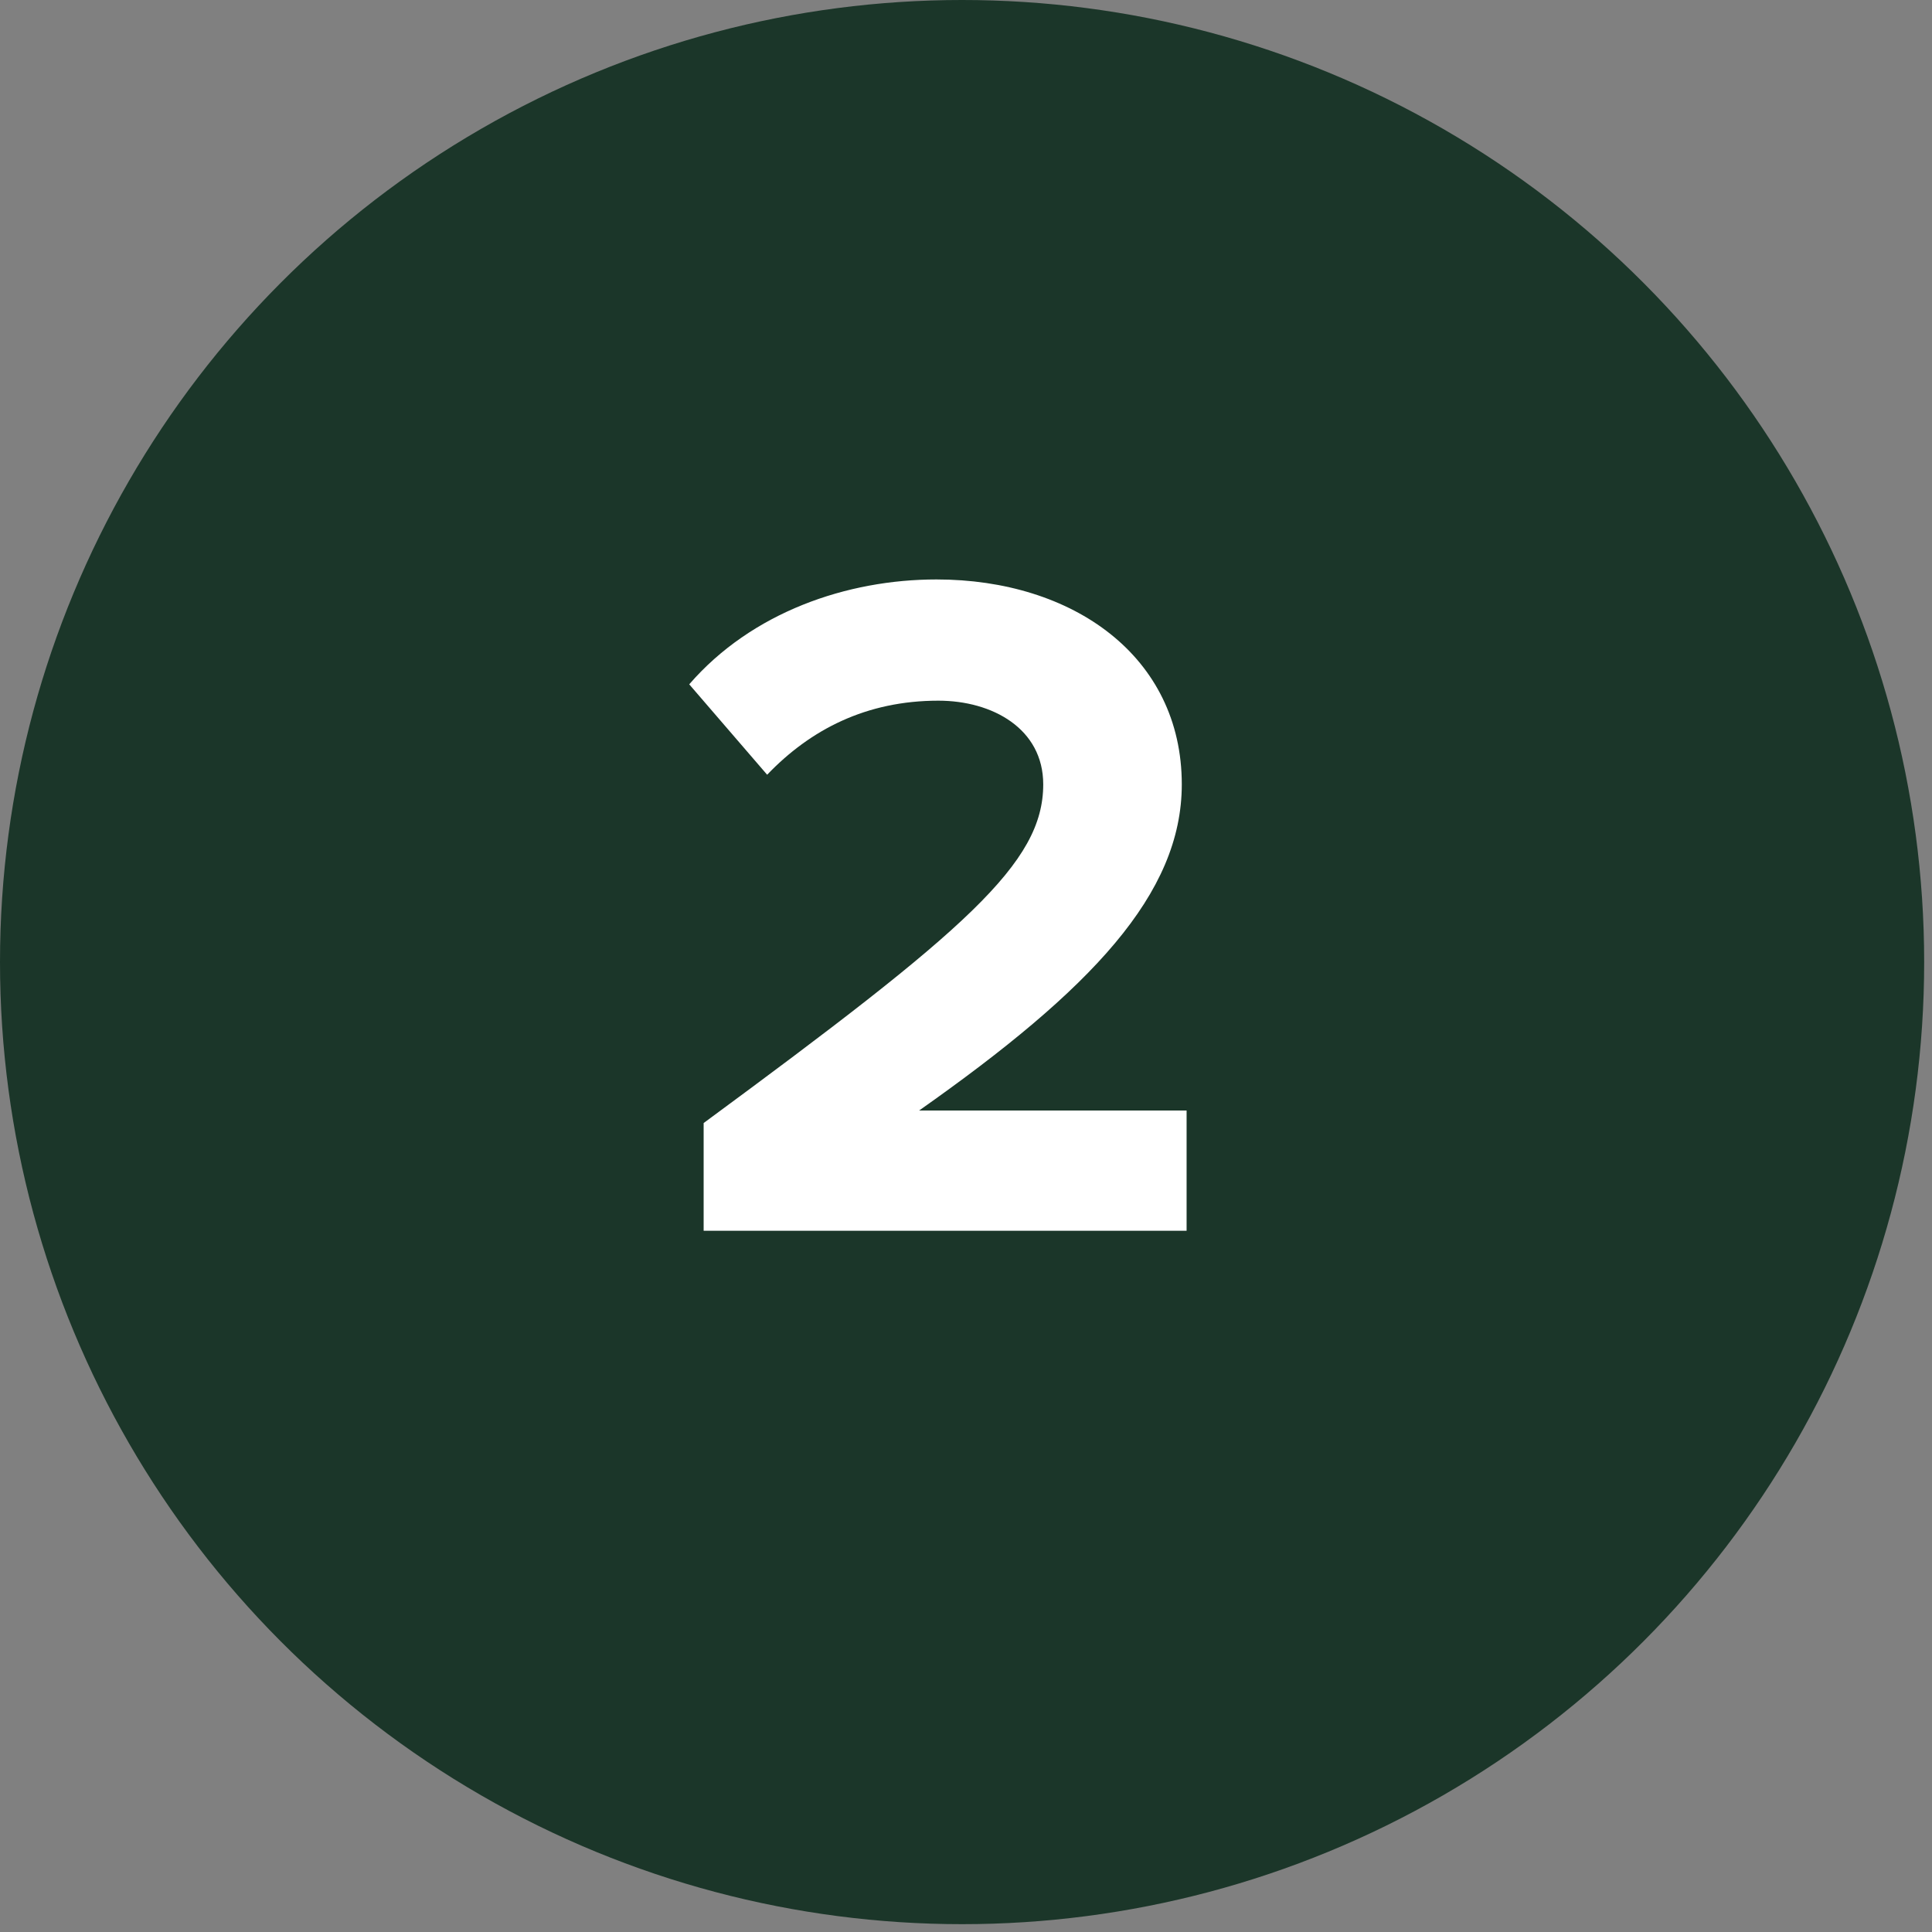 <?xml version="1.0" encoding="UTF-8"?>
<svg width="39px" height="39px" viewBox="0 0 39 39" version="1.1" xmlns="http://www.w3.org/2000/svg" xmlns:xlink="http://www.w3.org/1999/xlink">
    <rect x="0" y="0" width="39" height="39" fill="#808080" stroke="none"/>
    <title>2</title>
    <g id="Self-Assessment-Tool" stroke="none" stroke-width="1" fill="none" fill-rule="evenodd">
        <g id="2" transform="translate(0, 0)">
            <g id="ICN/Closed" fill="#1B3629">
                <circle id="Oval" cx="19.421" cy="19.421" r="19.421"></circle>
            </g>
            <path d="M23.953,24.845 L23.953,22.417 L18.554,22.417 C22.03,19.97 23.856,18.048 23.856,15.834 C23.856,13.251 21.661,11.697 18.904,11.697 C17.098,11.697 15.175,12.357 13.913,13.814 L15.486,15.639 C16.36,14.727 17.486,14.144 18.943,14.144 C20.03,14.144 21.059,14.707 21.059,15.834 C21.059,17.426 19.506,18.766 14.204,22.67 L14.204,24.845 L23.953,24.845 Z" fill="#FFFFFF" fill-rule="nonzero"></path>
        </g>
    </g>
</svg>